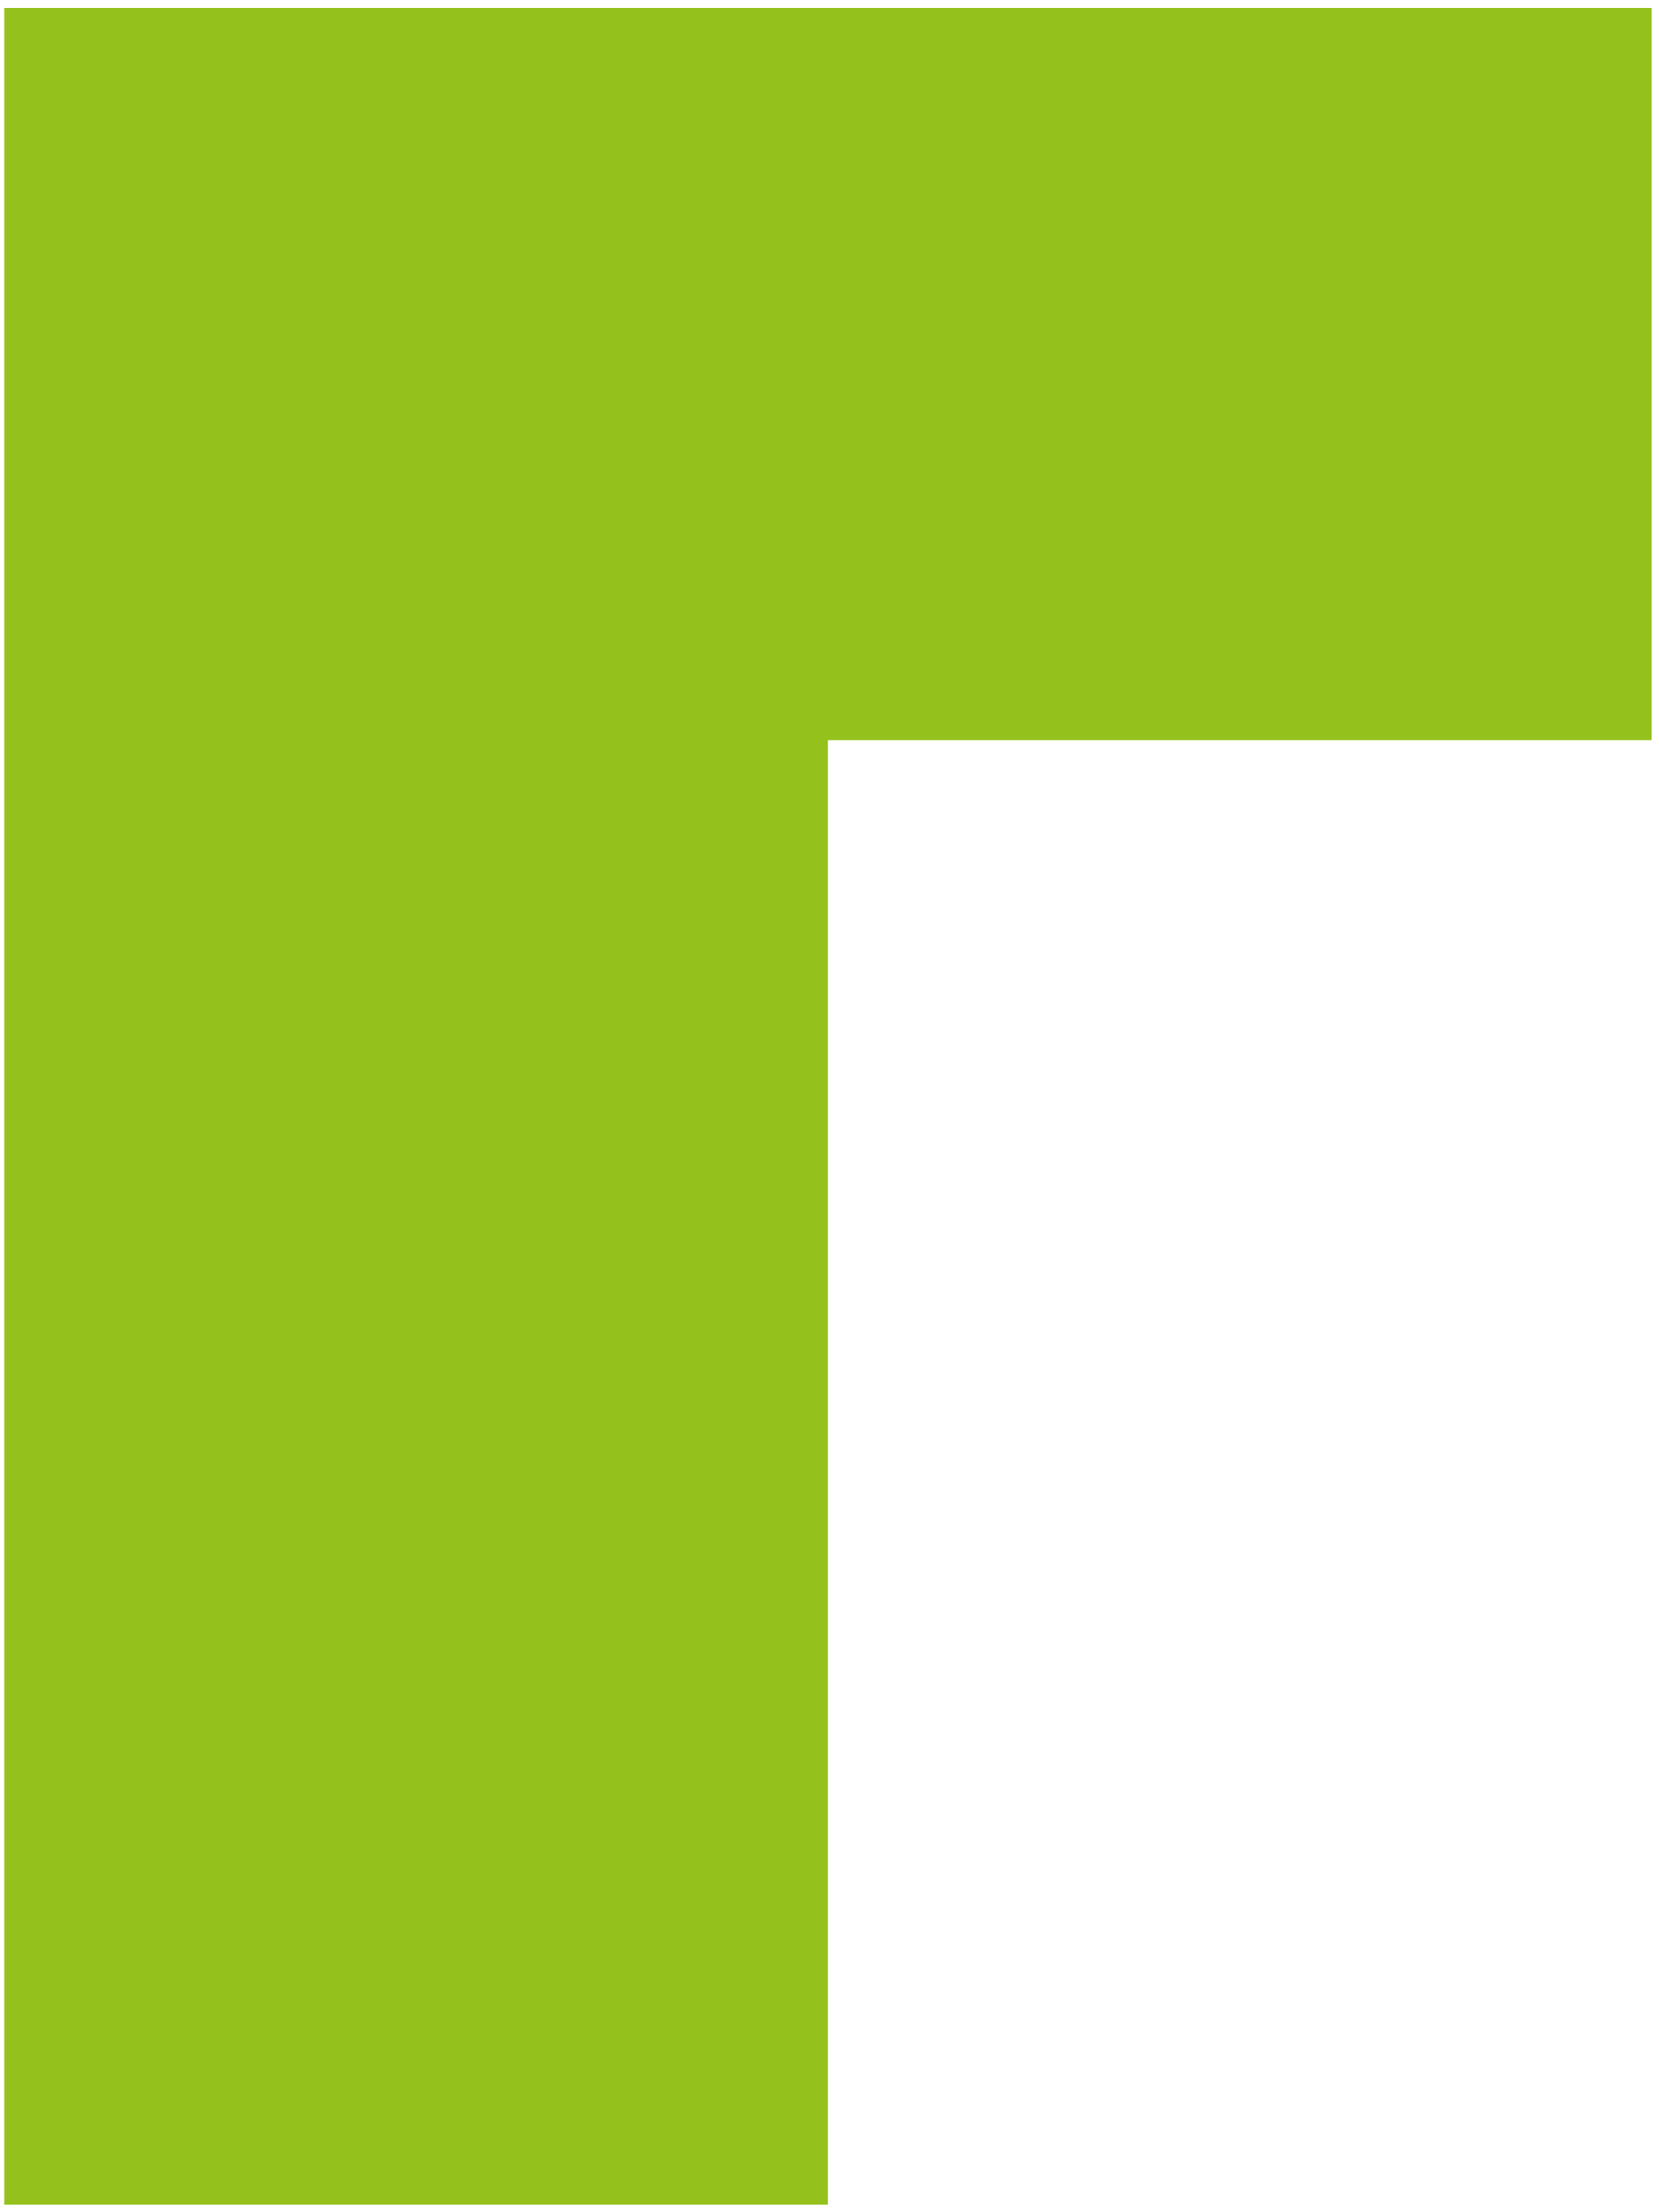 <?xml version="1.0" encoding="UTF-8"?> <svg xmlns="http://www.w3.org/2000/svg" width="168" height="224" viewBox="0 0 168 224" fill="none"><path fill-rule="evenodd" clip-rule="evenodd" d="M0.431 223.227L83.839 223.227L83.839 74.945L167.247 74.945L167.247 0.804L0.431 0.804L0.431 74.945L0.431 223.227Z" fill="#94C11C"></path></svg> 